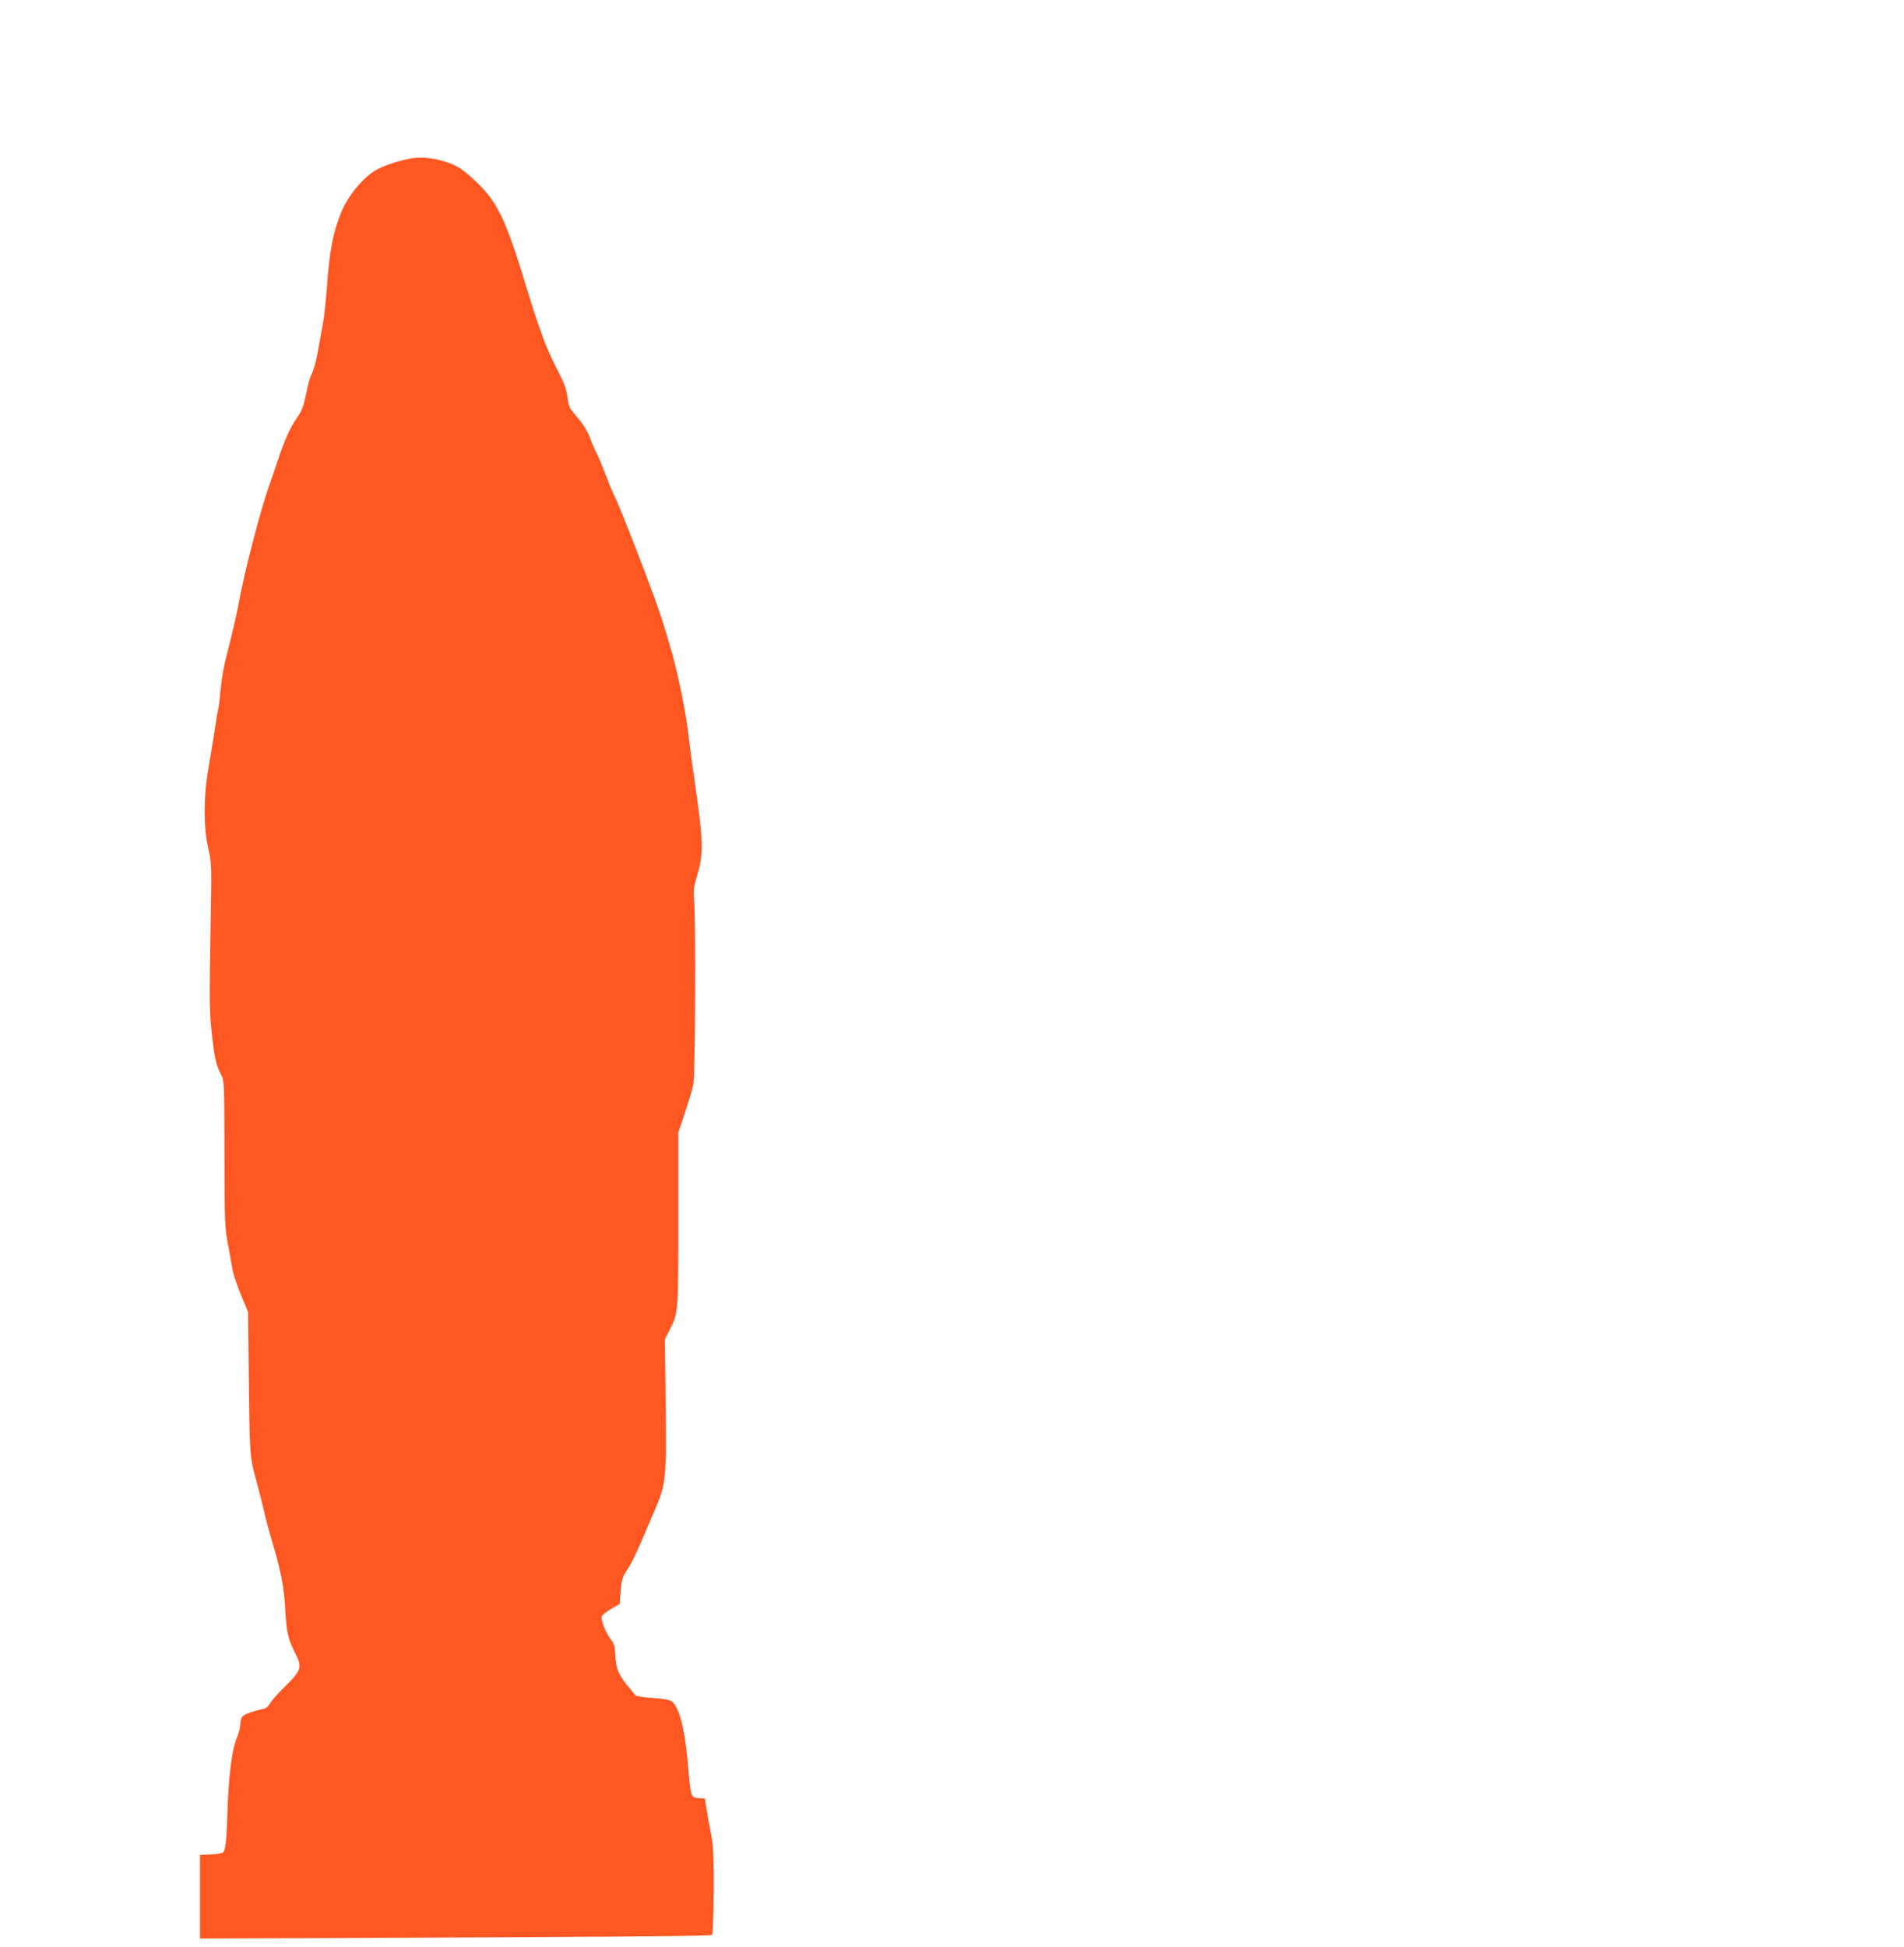 <?xml version="1.0" standalone="no"?>
<!DOCTYPE svg PUBLIC "-//W3C//DTD SVG 20010904//EN"
 "http://www.w3.org/TR/2001/REC-SVG-20010904/DTD/svg10.dtd">
<svg version="1.0" xmlns="http://www.w3.org/2000/svg"
 width="1252pt" height="1280pt" viewBox="0 0 1252 1280"
 preserveAspectRatio="xMidYMid meet">
<g transform="translate(0,1280) scale(0.1,-0.1)"
fill="#ff5722" stroke="none">
<path d="M2715 11760 c-72 -10 -186 -46 -237 -75 -90 -50 -192 -174 -236 -285
-53 -132 -76 -255 -92 -485 -7 -88 -18 -196 -26 -240 -9 -44 -21 -116 -29
-160 -16 -93 -32 -149 -51 -186 -7 -14 -22 -69 -32 -123 -16 -79 -27 -107 -60
-154 -45 -65 -80 -142 -128 -287 -18 -55 -42 -125 -53 -155 -57 -156 -169
-591 -202 -780 -9 -54 -50 -229 -84 -360 -14 -52 -29 -145 -35 -207 -5 -61
-12 -117 -15 -125 -3 -7 -14 -71 -24 -143 -11 -71 -30 -184 -41 -250 -32 -176
-32 -387 -1 -520 23 -99 23 -104 16 -505 -9 -526 -9 -564 10 -735 16 -145 28
-194 62 -256 17 -32 18 -68 19 -514 1 -448 2 -488 23 -595 12 -63 26 -141 31
-172 6 -31 31 -105 56 -165 l45 -108 5 -415 c5 -518 7 -541 44 -675 17 -60 41
-157 55 -215 13 -58 36 -143 50 -190 61 -202 83 -310 91 -466 7 -138 19 -193
61 -274 53 -103 48 -118 -68 -233 -43 -42 -86 -91 -94 -107 -10 -18 -26 -32
-43 -35 -74 -15 -133 -38 -142 -55 -5 -10 -10 -33 -10 -50 0 -17 -9 -52 -20
-78 -35 -83 -56 -245 -64 -492 -7 -199 -13 -255 -30 -269 -7 -6 -43 -11 -81
-13 l-70 -3 0 -275 0 -275 815 3 c1906 8 2545 13 2553 21 4 4 9 134 10 287 1
228 -2 295 -16 369 -10 50 -23 124 -30 165 l-12 75 -35 3 c-60 6 -56 -9 -79
252 -20 214 -58 355 -106 386 -14 9 -61 17 -125 21 -56 3 -106 11 -111 17 -5
6 -27 33 -49 59 -62 75 -79 116 -83 200 -3 62 -8 79 -31 110 -35 46 -69 134
-58 153 4 7 32 29 62 47 l55 32 6 83 c5 68 12 91 36 130 51 81 53 87 188 402
75 175 78 205 72 720 l-5 405 30 59 c59 117 58 102 58 725 l0 574 44 131 c24
72 49 156 55 186 13 59 17 1084 5 1216 -6 60 -2 84 22 165 37 121 37 216 1
474 -31 219 -54 388 -62 460 -19 157 -74 419 -117 560 -17 55 -38 127 -48 160
-39 135 -288 780 -330 857 -6 10 -28 66 -50 124 -23 59 -50 123 -61 143 -10
20 -29 62 -40 94 -11 31 -39 80 -62 108 -23 28 -50 61 -61 74 -11 14 -21 48
-25 86 -6 50 -20 89 -67 179 -32 63 -72 151 -88 195 -15 44 -36 103 -46 130
-10 28 -39 120 -65 205 -107 353 -155 475 -231 588 -52 76 -172 189 -234 220
-86 43 -198 64 -285 52z"/>
</g>
</svg>
